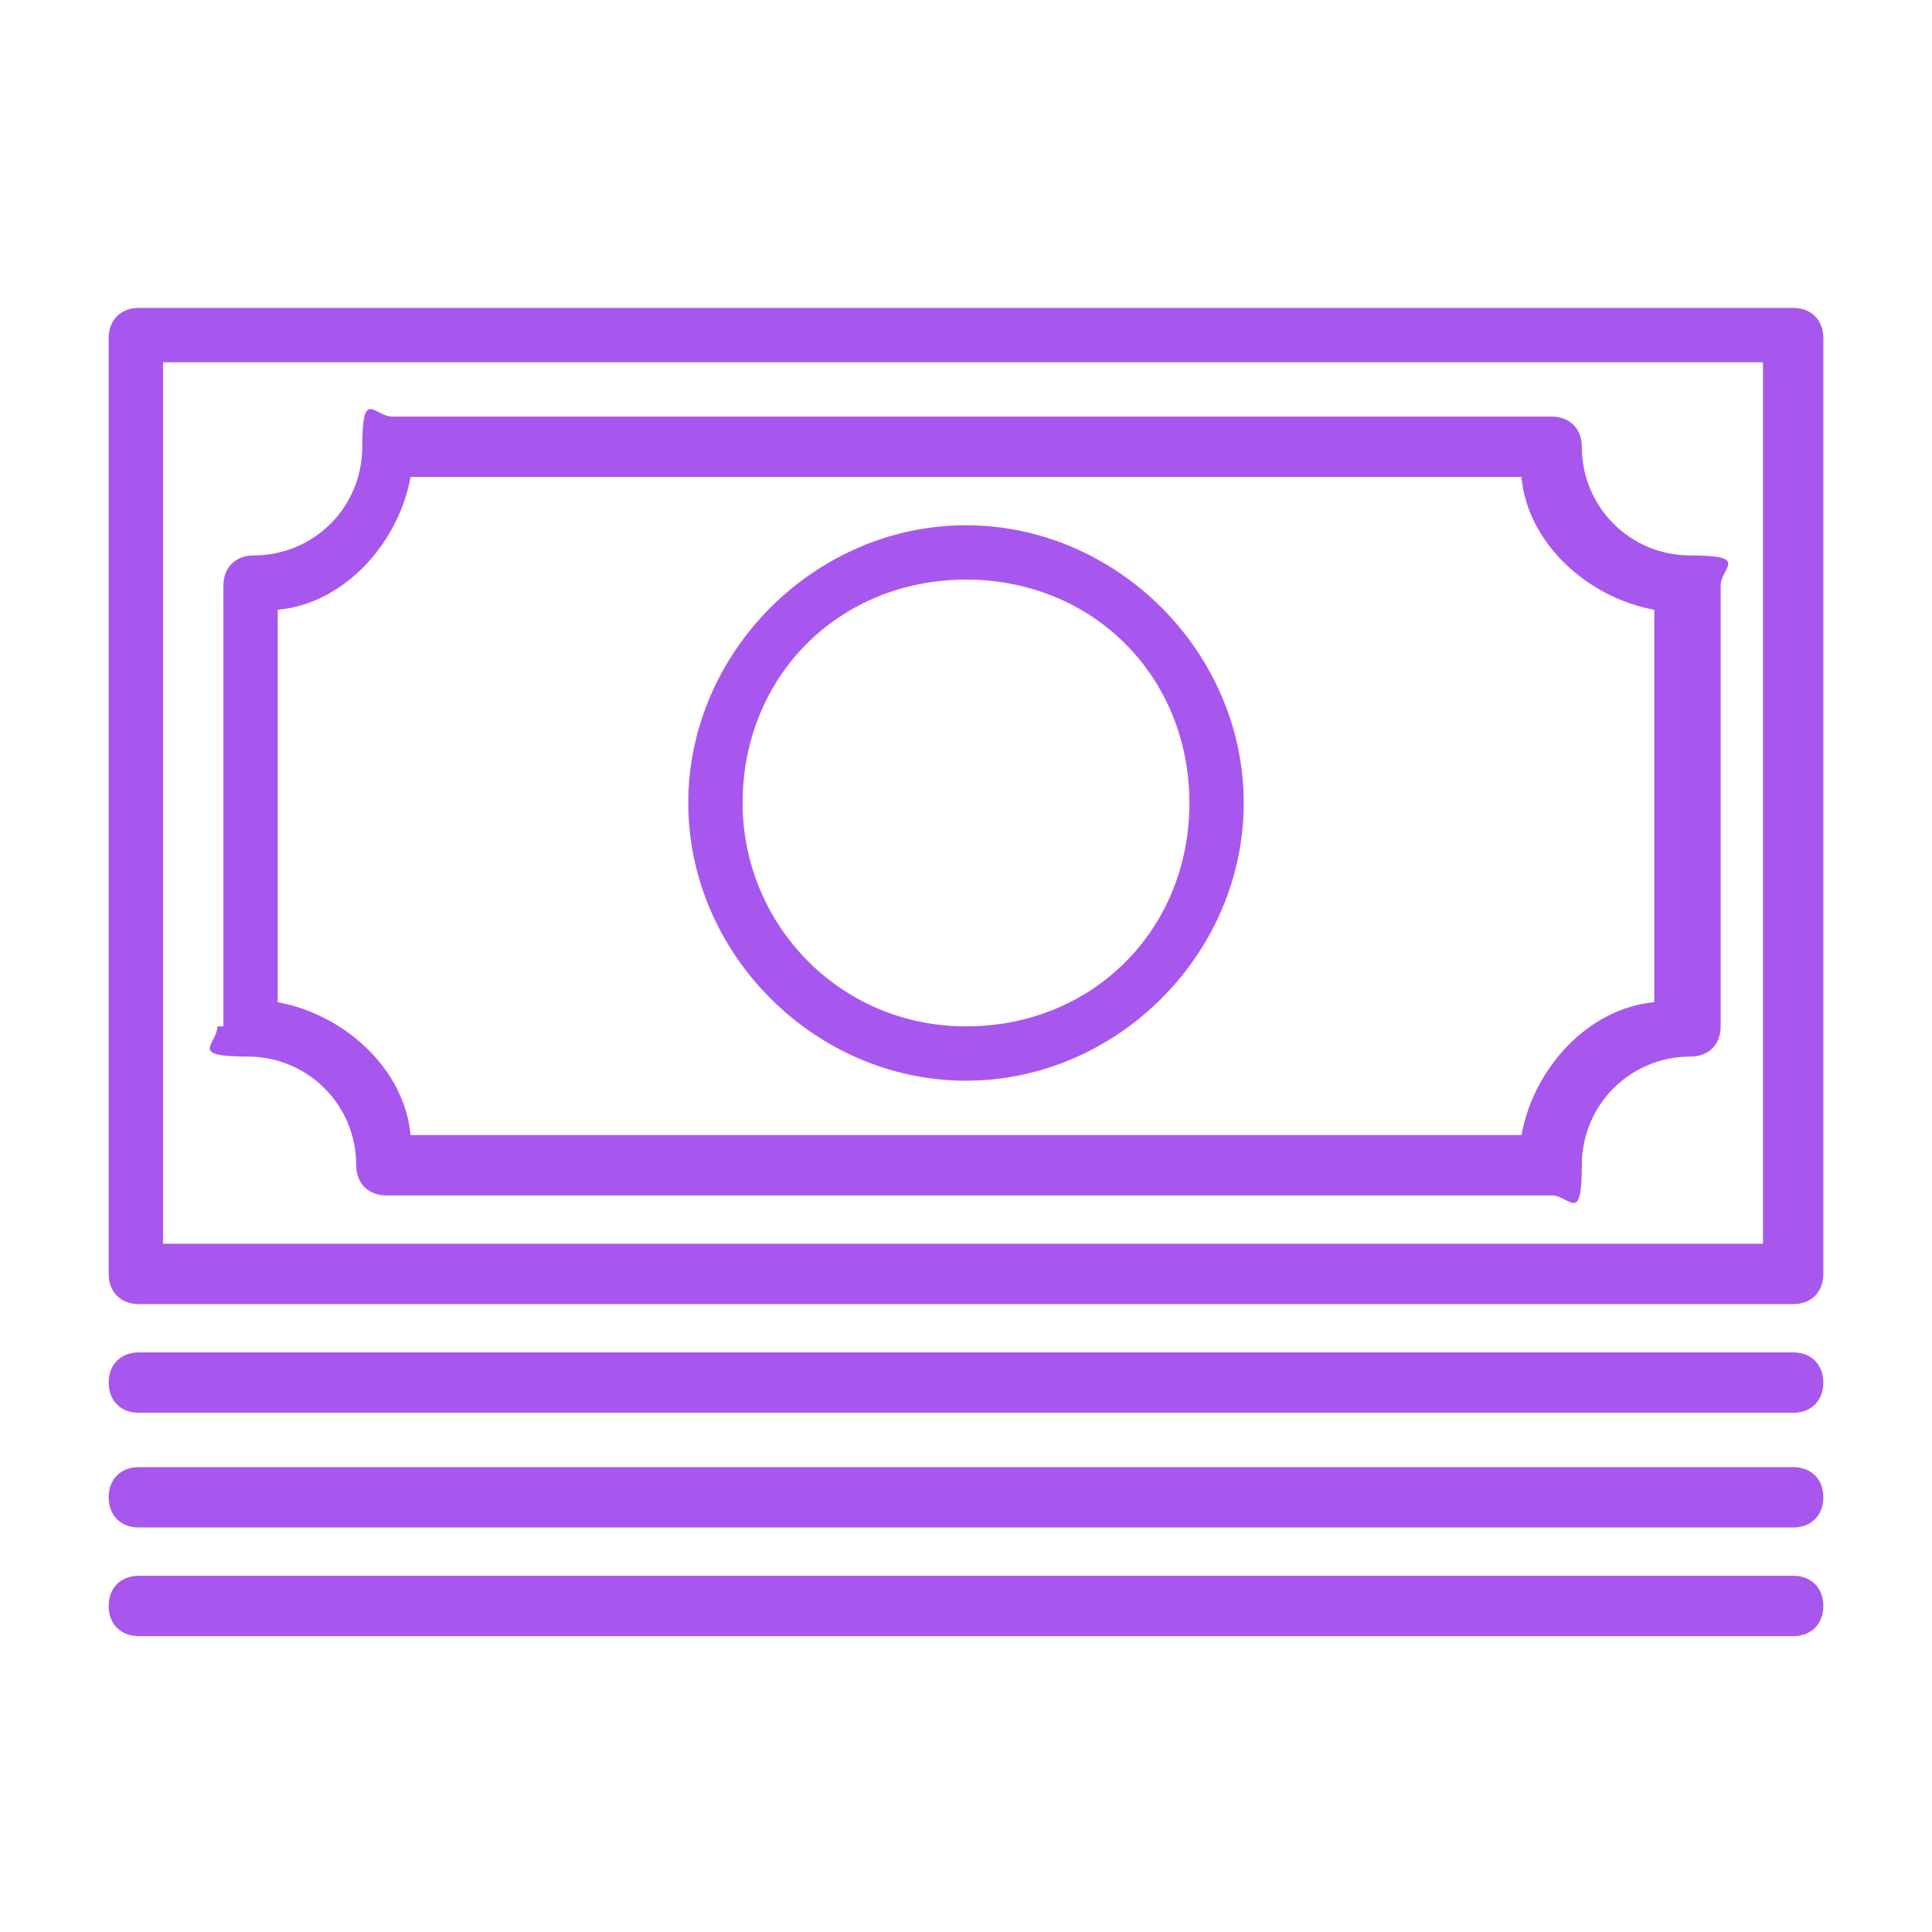 <?xml version="1.0" encoding="UTF-8"?>
<svg id="Warstwa_1" xmlns="http://www.w3.org/2000/svg" version="1.1" xmlns:xlink="http://www.w3.org/1999/xlink" viewBox="0 0 32 32">
  <!-- Generator: Adobe Illustrator 29.3.1, SVG Export Plug-In . SVG Version: 2.1.0 Build 151)  -->
  <defs>
    <style>
      .st0, .st1 {
        stroke-linecap: round;
        stroke-linejoin: round;
      }

      .st0, .st1, .st2 {
        fill: none;
        stroke: #a757ee;
      }

      .st0, .st2 {
        stroke-width: 1.3px;
      }

      .st1 {
        stroke-width: 1.2px;
      }

      .st3, .st4 {
        display: none;
      }

      .st5 {
        fill-rule: evenodd;
      }

      .st5, .st4, .st6 {
        fill: #a757ee;
      }

      .st2 {
        stroke-miterlimit: 10;
      }
    </style>
  </defs>
  <g id="_x31_" class="st3">
    <g>
      <path class="st5" d="M15.8,0c-.8.8-1.2,2-1.2,3.2l.4,8c0,3.1-1,6.3-2.6,9l-.9-.2c-.7-.1-1.3-.8-1.3-1.6s.7-1.6,1.6-1.6h.3l-.8-6.9c-.4-3.1-2.3-6-5.1-7.5v23.1h5.4c.4,2.2,1.6,4.2,3.4,5.5.3.3.6.6.8,1,.2-.4.5-.7.8-1,1.8-1.3,3-3.3,3.4-5.5h5.4V2.4c-2.8,1.5-4.7,4.4-5.1,7.5l-.8,6.9h.3c.9,0,1.6.7,1.6,1.6s-.6,1.4-1.3,1.6l-.9.2c-1.6-2.6-2.6-5.8-2.6-9l.4-8c.1-1.2-.4-2.3-1.2-3.2h0ZM10.4,15.5l-.6-5.3c-.2-1.6-.9-3.2-1.9-4.5v11.8h.9c.2-.8.8-1.6,1.6-2h0ZM11.8,21.6c-.2.8-.3,1.5-.4,2.3h-3.6v-4.8h.9c.3,1.2,1.4,2.2,2.7,2.4h.4ZM15,28.9c-.9-.9-1.5-2.2-1.8-3.4h1.8v3.4h0ZM13.4,22c1,.1,1.7,1,1.7,2h-2c0-.7.1-1.4.3-2h0ZM15.8,21.6c-.5-.5-1.1-.9-1.8-1.1.7-1.2,1.3-2.6,1.8-4.1.5,1.5,1.1,2.9,1.8,4.1-.6.2-1.3.6-1.8,1.1h0ZM21.2,15.5l.6-5.3c.2-1.6.9-3.3,1.9-4.5v11.8h-.9c-.1-.8-.7-1.6-1.6-2h0ZM19.9,21.6c.2.8.3,1.5.4,2.3h3.6v-4.8h-.9c-.3,1.2-1.4,2.2-2.7,2.4h-.4ZM16.6,28.9c.9-.9,1.5-2.2,1.8-3.4h-1.8v3.4h0ZM18.3,22c-1,.1-1.7,1-1.7,2h2c0-.7,0-1.4-.3-2h0Z"/>
      <path class="st4" d="M15.8,32h0c-.2-.3-.4-.7-.8-1-.4-.3-.7-.6-1.1-.9.3.3.7.6,1.1.9.4.3.7.7.8,1,.2-.3.4-.7.8-1s.7-.6,1.1-.9c-.3.3-.7.6-1.1.9-.3.3-.6.7-.8,1h0ZM16.6,28.9v-3.4h1.8c0,.2-.1.4-.2.6.1-.2.1-.4.2-.6h-1.8v3.4c.1-.1.2-.2.2-.3,0,.1-.1.2-.2.3ZM15,28.9c-.1-.1-.2-.3-.4-.4.2.1.3.3.4.4v-3.4h-1.8c0,.2.1.5.2.7-.1-.2-.1-.5-.2-.7h1.8v3.4ZM19.7,26.8c.1-.4.2-.8.3-1.3h5.4V2.4c-2.8,1.5-4.7,4.4-5.1,7.5l-.8,6.9h.3c.9,0,1.6.7,1.6,1.6s-.6,1.4-1.3,1.6l-.9.2c-.3-.5-.6-1-.8-1.5.3.5.5,1,.8,1.5l.9-.2c.7-.1,1.3-.8,1.3-1.6s-.7-1.6-1.6-1.6h-.3l.8-6.9c.2-1.6.8-3.1,1.7-4.4.9-1.3,2.1-2.4,3.5-3.2v23.1h-5.4c-.1.6-.2,1-.4,1.4ZM11.9,26.7c-.1-.4-.2-.8-.3-1.2h-5.4V2.4c1.4.7,2.6,1.8,3.5,3.2.9,1.3,1.5,2.8,1.7,4.4l.8,6.9h-.3c-.9,0-1.6.7-1.6,1.6s.6,1.4,1.3,1.6l.9.2c.3-.4.5-.9.8-1.4-.2.5-.5.9-.8,1.4l-.9-.2c-.7-.1-1.3-.8-1.3-1.6s.7-1.6,1.6-1.6h.3l-.8-6.9c-.4-3.2-2.4-6.1-5.1-7.6v23.1h5.4c0,.4,0,.8.2,1.2ZM20.2,23.9c0-.8-.1-1.5-.4-2.3h.4c1.3-.3,2.4-1.3,2.7-2.5h.9v4.8h-3.6ZM22.9,19.1c-.3,1.2-1.4,2.2-2.7,2.4h-.4c.2.9.3,1.6.4,2.4h3.6v-4.8h-.9ZM11.5,23.9h-3.6v-4.8h.9c.3,1.2,1.4,2.2,2.7,2.4h.4c-.3.9-.4,1.7-.4,2.4ZM8.8,19.1h-.9v4.8h3.6c0-.8.1-1.5.4-2.3h-.4c-1.4-.3-2.4-1.2-2.7-2.5ZM13.1,23.9c0-.6.1-1.3.3-2h0c.2,0,.5.1.7.2-.2-.1-.4-.2-.7-.2-.2.7-.3,1.4-.3,2h2c0-.2,0-.4-.1-.6.1.2.1.4.1.6h-2ZM18.6,23.9h-2c0-.3.1-.5.2-.8-.1.2-.2.5-.2.8h2c0-.6-.1-1.3-.3-2-.2,0-.5.1-.7.2.2-.1.4-.2.7-.2h0c.2.7.3,1.4.3,2ZM15.8,21.6c-.4-.5-1.1-.9-1.8-1.1.7-1.3,1.3-2.7,1.8-4.1h0c.4,1.4,1.1,2.8,1.8,4.1-.7.2-1.3.6-1.8,1.1ZM15.8,16.4c-.4,1.4-1.1,2.8-1.8,4.1.7.2,1.4.6,1.8,1.1.4-.5,1.1-.9,1.8-1.1-.7-1.2-1.3-2.7-1.8-4.1ZM22.9,17.6c-.2-.9-.8-1.7-1.7-2.1l.6-5.3c.1-.4.1-.9.3-1.3-.1.4-.2.9-.3,1.3l-.6,5.3c.9.4,1.5,1.2,1.7,2.1h.9V5.8c-.3.3-.5.7-.8,1.1.2-.4.5-.7.8-1.1h0v11.8h-.9ZM7.9,17.6V5.8h0c.3.3.5.7.8,1.1-.3-.5-.6-.8-.8-1.2v11.9h.9c.2-.9.8-1.7,1.7-2.1l-.6-5.3c-.2-.4-.2-.9-.4-1.3.1.4.2.9.3,1.3l.6,5.3c-.8.4-1.4,1.2-1.7,2.1h-.8ZM16.8,13.2c-.1-.7-.1-1.3-.1-2l.4-8C17.1,2,16.7.9,15.9,0c-.8.9-1.2,2-1.2,3.2l.4,8c0,.7,0,1.3-.1,2,.1-.7.1-1.3.1-2l-.4-8C14.7,2,15.1.9,15.9,0c.8.9,1.2,2,1.2,3.2l-.4,8c0,.6,0,1.3.1,2Z"/>
    </g>
  </g>
  <g id="_x32_" class="st3">
    <g>
      <g>
        <path class="st6" d="M10.6,21.7c-.2,0-.4-.1-.6-.3-.3-.3-.3-.9,0-1.2l8.9-8.9c.3-.3.9-.3,1.2,0,.3.3.3.9,0,1.2l-8.9,8.9c-.2.2-.4.3-.6.3Z"/>
        <path class="st6" d="M11.7,15.8c-1.5,0-2.8-1.2-2.8-2.8s1.2-2.8,2.8-2.8,2.8,1.2,2.8,2.8-1.3,2.8-2.8,2.8ZM11.7,12c-.6,0-1,.5-1,1s.5,1,1,1,1-.5,1-1-.5-1-1-1Z"/>
        <path class="st6" d="M18.3,22.4c-1.5,0-2.8-1.2-2.8-2.8s1.2-2.8,2.8-2.8,2.8,1.2,2.8,2.8c0,1.6-1.2,2.8-2.8,2.8ZM18.3,18.7c-.6,0-1,.5-1,1s.5,1,1,1,1-.5,1-1c.1-.6-.4-1-1-1Z"/>
      </g>
      <path class="st6" d="M29.8,16.3h-1.5c0-7.7-6.5-13.8-14.3-13.3C7.5,3.5,2.2,8.8,1.7,15.4c-.5,7.8,5.7,14.3,13.3,14.3s8.1-2,10.6-5.3c.3-.4.2-1.1-.3-1.4h0c-.4-.3-1-.2-1.3.2-2.1,2.8-5.5,4.5-9.1,4.5-6.6,0-11.8-5.6-11.4-12.2.5-5.6,5.1-10.1,10.7-10.5,6.7-.5,12.2,4.8,12.2,11.4h-1.5c-.2,0-.4.3-.2.4l2.4,3.6c.1.2.4.2.5,0l2.5-3.6c.1-.2,0-.5-.3-.5Z"/>
    </g>
  </g>
  <g id="Warstwa_3" class="st3">
    <g id="Element">
      <path class="st6" d="M29.5,6.7H2c-.4,0-.7.3-.7.7v16.9c0,.4.3.7.7.7h15.9v1.5c0,.3.2.5.4.7.1,0,.2.1.3.1.2,0,.4-.1.5-.2l2.4-2.2,2.4,2.2c.1.1.3.2.5.2s.2,0,.3-.1c.3-.1.4-.4.4-.7v-1.5h4.3c.4,0,.7-.3.7-.7V7.5c.1-.4-.2-.8-.6-.8ZM17.5,14.9c0-.1-.1-.3-.1-.4.1-.1.2-.2.4-.3.2-.2.5-.3.7-.6s.3-.6.4-.9c0-.1.1-.3.1-.4h.4c.3,0,.6,0,1-.1.3-.1.6-.3.8-.5.1-.1.3-.2.4-.3.1,0,.3.2.4.3.2.2.5.4.8.5s.7.1,1,.1h.4c0,.1.1.3.1.4.1.3.2.6.4.9.2.3.5.5.7.6.1.1.3.2.4.3,0,.1-.1.3-.1.4-.1.3-.2.6-.2,1s.1.7.2,1c0,.1.1.3.1.4-.1.1-.2.2-.4.3-.2.2-.5.3-.7.6-.2.3-.3.6-.4.9,0,.1-.1.3-.1.4h-.4c-.3,0-.6,0-1,.1-.3.1-.6.3-.8.5-.1.1-.3.2-.4.3-.1,0-.3-.2-.4-.3-.2-.2-.5-.4-.8-.5-.2-.1-.4-.1-.6-.1h-.7c0-.1-.1-.3-.1-.4-.1-.3-.2-.6-.4-.9-.2-.3-.5-.5-.7-.6-.1-.1-.3-.2-.4-.3,0-.1.1-.3.1-.4.1-.3.2-.6.2-1-.1-.4-.2-.7-.3-1ZM22,23.3h0s-.1,0,0,0q-.1,0,0,0h-.1c0-.1-1.7,1.5-1.7,1.5v-4h.6c.1,0,.2.2.3.2.3.2.7.6,1.3.6s1-.3,1.3-.6c.1-.1.3-.2.3-.2h.6v4l-2.6-1.5ZM28.7,23.6h-3.6v-3.2c.3-.3.4-.7.5-1,0-.1.1-.4.1-.4,0-.1.2-.2.4-.3.3-.2.8-.5.9-1,.2-.5,0-1-.2-1.4-.1-.2-.1-.4-.1-.4,0-.1.1-.3.1-.4.1-.4.3-.8.2-1.4-.2-.5-.6-.8-.9-1-.1-.1-.3-.2-.4-.3,0-.1-.1-.3-.1-.4-.1-.4-.2-.9-.7-1.2-.4-.3-.9-.3-1.4-.3h-.5c-.1,0-.2-.2-.3-.2-.3-.2-.7-.6-1.3-.6s-1,.3-1.3.6c-.1.1-.3.2-.3.2h-.5c-.4,0-.9,0-1.4.3-.4.3-.6.8-.7,1.2,0,.1-.1.4-.1.4,0,.1-.2.2-.4.3-.3.2-.8.5-.9,1-.2.5,0,1,.2,1.4s.1.4.1.4c0,.1-.1.3-.1.4-.1.4-.3.8-.2,1.4.2.5.6.8.9,1,.1.1.3.2.4.3,0,.1.1.3.1.4.1.3.2.7.5,1v3.2H2.7v-15.4h26s0,15.4,0,15.4Z"/>
      <path class="st6" d="M21.5,18.8c1.6,0,2.9-1.3,2.9-2.9s-1.3-2.9-2.9-2.9-2.9,1.3-2.9,2.9,1.3,2.9,2.9,2.9ZM21.5,14.5c.8,0,1.4.6,1.4,1.4s-.6,1.4-1.4,1.4-1.4-.6-1.4-1.4.6-1.4,1.4-1.4Z"/>
      <path class="st6" d="M5.4,13.5h8.2c.4,0,.7-.3.7-.7s-.3-.8-.7-.8H5.4c-.4,0-.7.3-.7.7s.3.8.7.8Z"/>
      <path class="st6" d="M5.4,16.9h8.2c.4,0,.7-.3.7-.7s-.3-.7-.7-.7H5.4c-.4,0-.7.3-.7.7-.1.3.3.7.7.7Z"/>
      <path class="st6" d="M5.4,20.2h8.2c.4,0,.7-.3.7-.7s-.3-.7-.7-.7H5.4c-.4,0-.7.3-.7.7s.3.7.7.7Z"/>
    </g>
  </g>
  <g id="Warstwa_4" class="st3">
    <g>
      <circle class="st1" cx="7.7" cy="20.6" r="6"/>
      <circle class="st1" cx="24.3" cy="20.6" r="6"/>
      <circle class="st1" cx="7.7" cy="20.6" r="4.2"/>
      <circle class="st1" cx="24.3" cy="20.6" r="4.2"/>
      <path class="st1" d="M10,20.6c0-1.3-1-2.3-2.3-2.3"/>
      <path class="st1" d="M26.6,20.6c0-1.3-1-2.3-2.3-2.3"/>
      <path class="st1" d="M18.3,10.2v-3c0-1,.8-1.8,1.8-1.8h0c.6,0,1.2.3,1.5.9l.7,1.2"/>
      <path class="st1" d="M13.7,10.2v-3c0-1-.8-1.8-1.8-1.8h0c-.6,0-1.2.3-1.5.9l-.7,1.1"/>
      <path class="st1" d="M16,10l-6,1.8c2,0,3.7,1.7,3.7,3.7h4.6c0-2,1.7-3.7,3.7-3.7l-6-1.8Z"/>
      <circle class="st1" cx="16" cy="12.8" r=".9"/>
      <path class="st1" d="M18.3,10.7v-.5c0-1.6,1.3-3,3-3h0c1,0,2,.5,2.5,1.4l5.5,8.7"/>
      <line class="st1" x1="18.3" y1="20.6" x2="18.3" y2="15.5"/>
      <path class="st1" d="M13.7,10.7v-.5c0-1.6-1.3-3-3-3h0c-1,0-2,.5-2.5,1.4l-5.5,8.7"/>
      <line class="st1" x1="13.7" y1="20.6" x2="13.7" y2="15.5"/>
    </g>
  </g>
  <g class="st3">
    <polyline class="st2" points="19.8 23.3 29.9 23.3 29.9 3 2.1 3 2.1 23.3 12.2 23.3"/>
    <polyline class="st0" points="14.1 22.6 14.1 29 16 27.7 17.9 29 17.9 22.6"/>
    <line class="st2" x1="9" y1="8.1" x2="23" y2="8.1"/>
    <line class="st2" x1="11.6" y1="10.6" x2="20.4" y2="10.6"/>
    <path class="st2" d="M16.9,14.2h0c.3.3.7.4,1.1.4h0c.7-.1,1.3.4,1.4,1.2h0c0,.4.2.8.6,1h0c.6.4.7,1.2.3,1.8h0c-.2.3-.3.7-.2,1.1h0c.2.7-.2,1.4-.9,1.6h0c-.4.1-.7.4-.9.7h0c-.3.7-1,.9-1.7.6h0c-.4-.2-.8-.2-1.1,0h0c-.6.3-1.4,0-1.7-.6h0c-.2-.4-.5-.6-.9-.7h0c-.7-.2-1.1-.9-.9-1.6h0c.1-.4,0-.8-.2-1.1h0c-.4-.6-.3-1.4.3-1.8h0c.3-.2.5-.6.6-1h0c0-.7.7-1.3,1.4-1.2h0c.4.1.8-.1,1.1-.4h0c.4-.5,1.2-.5,1.7,0Z"/>
    <circle class="st2" cx="16" cy="18.2" r="1.9"/>
  </g>
  <g class="st3">
    <path class="st1" d="M14.1,5.1L2.6,24.7c-.9,1.4.2,3.3,1.9,3.3h23.1c1.7,0,2.7-1.8,1.9-3.3L17.9,5.1c-.4-.7-1.1-1.1-1.9-1.1s-1.4.4-1.9,1.1Z"/>
    <path class="st1" d="M14.4,12.5l.3,5.8c0,.7.6,1.3,1.3,1.3h0c.7,0,1.3-.6,1.3-1.3l.3-5.8c0-.9-.7-1.7-1.6-1.7h0c-.9,0-1.7.8-1.6,1.7Z"/>
    <path class="st1" d="M16,21.8c-.8,0-1.5.7-1.5,1.5s.7,1.5,1.5,1.5,1.5-.7,1.5-1.5-.7-1.5-1.5-1.5Z"/>
  </g>
  <g class="st3">
    <g>
      <path class="st1" d="M23.2,22.7c-.3.3-.6.5-1,.8l1.4,6.1"/>
      <path class="st1" d="M15,30.2l-.8-2.2c-1.3,1-2.9,1.5-4.5,1.5h0c-1,0-1.9-.3-2.6-.9-.6-.5-.6-1.4,0-2,.5-.5.3-1.4-.3-1.7-.4-.2-.6-.6-.6-1h0c0-.7.1-1.2-.6-1.3h-.8c-1.2,0-1.9-1.4-1.4-2.4l1.4-2.8c.5-.9.5-2,.1-2.9,0,0,0,0,0,0,0-.2,0-.4,0-.6.2-2.6,1.4-5,3.2-6.8"/>
    </g>
    <g>
      <path class="st1" d="M20.3,8.8c.7.8,1.7,1.2,2.8,1.2,2.1,0,3.7-1.7,3.7-3.7s-1.7-3.7-3.7-3.7-3.7,1.7-3.7,3.7,0,.8.2,1.2l-4.9,2.5"/>
      <path class="st1" d="M8.4,12.7c-.1-.3-.2-.7-.2-1.1,0-1.8,1.5-3.3,3.3-3.3s3.3,1.5,3.3,3.3-1.5,3.3-3.3,3.3-1.9-.4-2.5-1.1"/>
      <path class="st1" d="M18,18.8c-.1-.4-.2-.7-.2-1.1,0-1.9,1.6-3.5,3.5-3.5s3.5,1.6,3.5,3.5-1.6,3.5-3.5,3.5-2-.4-2.6-1.2"/>
      <line class="st1" x1="11.4" y1="8.2" x2="11.4" y2="4.9"/>
      <path class="st1" d="M12.6,1.9c.7.7.7,1.8,0,2.4s-1.8.7-2.4,0c-.7-.7-.7-1.8,0-2.4s1.8-.7,2.4,0Z"/>
      <line class="st1" x1="17.9" y1="18.9" x2="14.7" y2="19.7"/>
      <path class="st1" d="M11.5,19.2c.5-.8,1.6-1.1,2.4-.6.8.5,1.1,1.6.6,2.4-.5.8-1.6,1.1-2.4.6-.8-.5-1.1-1.6-.6-2.4Z"/>
      <line class="st1" x1="24.2" y1="15.6" x2="26.3" y2="13.4"/>
      <circle class="st1" cx="27.4" cy="12.4" r="1.5"/>
      <line class="st1" x1="22.2" y1="10" x2="21.8" y2="14.2"/>
      <line class="st1" x1="17.9" y1="17" x2="13.8" y2="14.2"/>
    </g>
  </g>
  <g id="seniors_elderly" class="st3">
    <g>
      <path class="st1" d="M14.6,15c1.4,6.7,0,15.9,0,15.9"/>
      <path class="st1" d="M6.9,15c-1.4,6.7,0,15.9,0,15.9"/>
      <line class="st1" x1="10.7" y1="24.6" x2="10.7" y2="30.9"/>
      <path class="st1" d="M12.2,8.3h0v.6c0,.2.1.4.4.5l1.9.5c1.8.5,3.1,2.1,3.2,4l.3,7.9c0,1.3-.7,2.3-2.8,2.4"/>
      <path class="st1" d="M4,22.2h0c-.3.8-1.1,1.3-1.9,1h0c-.8-.3-1.2-1.1-1-1.9l2.6-8.2c.5-1.5,1.7-2.7,3.2-3.1l2-.6c.2,0,.3-.2.3-.5v-.6h0"/>
      <line class="st1" x1="2.5" y1="23.3" x2="2.5" y2="30.9"/>
      <g>
        <path class="st1" d="M12.2,8.3h0c.8,0,1.4-.6,1.4-1.4h0s.5-.5.5-.5v-1c0-.8-.6-1.4-1.4-1.4h0"/>
        <path class="st1" d="M9.3,8.3h0c-.8,0-1.4-.6-1.4-1.4h0s-.5-.5-.5-.5v-1c0-.8.6-1.4,1.4-1.4h0"/>
        <path class="st1" d="M13.6,4.3c0-.1,0-.2,0-.4,0-1.6-1.3-2.9-2.9-2.9s-2.9,1.3-2.9,2.9,0,.2,0,.4"/>
      </g>
    </g>
    <g>
      <line class="st1" x1="21.8" y1="28" x2="21.8" y2="30.9"/>
      <path class="st1" d="M25.1,14.6c2.4,8.2,1.9,13.5,1.9,13.5h-1.4l-.5,2.9"/>
      <path class="st1" d="M25.1,14.6c2.4,8.2,1.9,13.5,1.9,13.5h-1.4l-.5,2.9"/>
      <polyline class="st1" points="17.5 28 18 28 18.4 30.9"/>
      <path class="st1" d="M20.3,3.4c-1,.5-1.9,1.6-1.9,3s1.4,2.4,1.4,2.4l.2.5c.1.3,0,.6-.3.7l-1.4.5"/>
      <path class="st1" d="M28.5,21.5c.4.3.9.4,1.4.2h0c.8-.3,1.2-1.2.9-2l-3.1-6.9c-.3-.6-.9-1.5-2-2.1l-1.9-.8c-.3-.1-.4-.4-.3-.7l.2-.5s1.4-.5,1.4-2.4-1-2.5-1.9-3"/>
      <path class="st1" d="M23.6,3.6c0-.2.1-.4.1-.6,0-1.1-.9-1.9-1.9-1.9s-1.9.9-1.9,1.9,0,.4.1.6"/>
      <line class="st1" x1="29.9" y1="21.8" x2="29.9" y2="30.9"/>
    </g>
  </g>
  <g id="NewGroupe1">
    <g id="NewGroup0-16">
      <path class="st6" d="M4.6,16.6c1.1.2,2.1,1.1,2.2,2.2h18.4c.2-1.1,1.1-2.1,2.2-2.2v-6.5c-1.1-.2-2.1-1.1-2.2-2.2H6.8c-.2,1.1-1.1,2.1-2.2,2.2v6.5h0ZM3.7,17v-7.3c0-.3.2-.5.5-.5,1,0,1.8-.8,1.8-1.8s.2-.5.5-.5h19.2c.3,0,.5.2.5.5,0,1,.8,1.8,1.8,1.8s.5.2.5.5v7.3c0,.3-.2.5-.5.5-1,0-1.8.8-1.8,1.8s-.2.5-.5.5H6.4c-.3,0-.5-.2-.5-.5,0-1-.8-1.8-1.8-1.8s-.5-.2-.5-.5h0ZM12.3,13.3c0,2,1.6,3.7,3.7,3.7s3.7-1.6,3.7-3.7-1.6-3.7-3.7-3.7-3.7,1.6-3.7,3.7h0ZM11.4,13.3c0-2.5,2.1-4.6,4.6-4.6s4.6,2.1,4.6,4.6-2.1,4.6-4.6,4.6-4.6-2.1-4.6-4.6h0ZM29.3,6H2.7v14.6h26.5V6h0ZM30.2,5.6v15.5c0,.3-.2.5-.5.5H2.3c-.3,0-.5-.2-.5-.5V5.6c0-.3.2-.5.5-.5h27.4c.3,0,.5.2.5.5h0ZM29.7,26.1H2.3c-.3,0-.5.2-.5.5s.2.5.5.5h27.4c.3,0,.5-.2.5-.5s-.2-.5-.5-.5h0ZM29.7,24.3H2.3c-.3,0-.5.2-.5.5s.2.5.5.5h27.4c.3,0,.5-.2.5-.5s-.2-.5-.5-.5h0ZM30.2,22.9c0,.3-.2.5-.5.5H2.3c-.3,0-.5-.2-.5-.5s.2-.5.5-.5h27.4c.3,0,.5.2.5.5h0Z"/>
    </g>
  </g>
</svg>